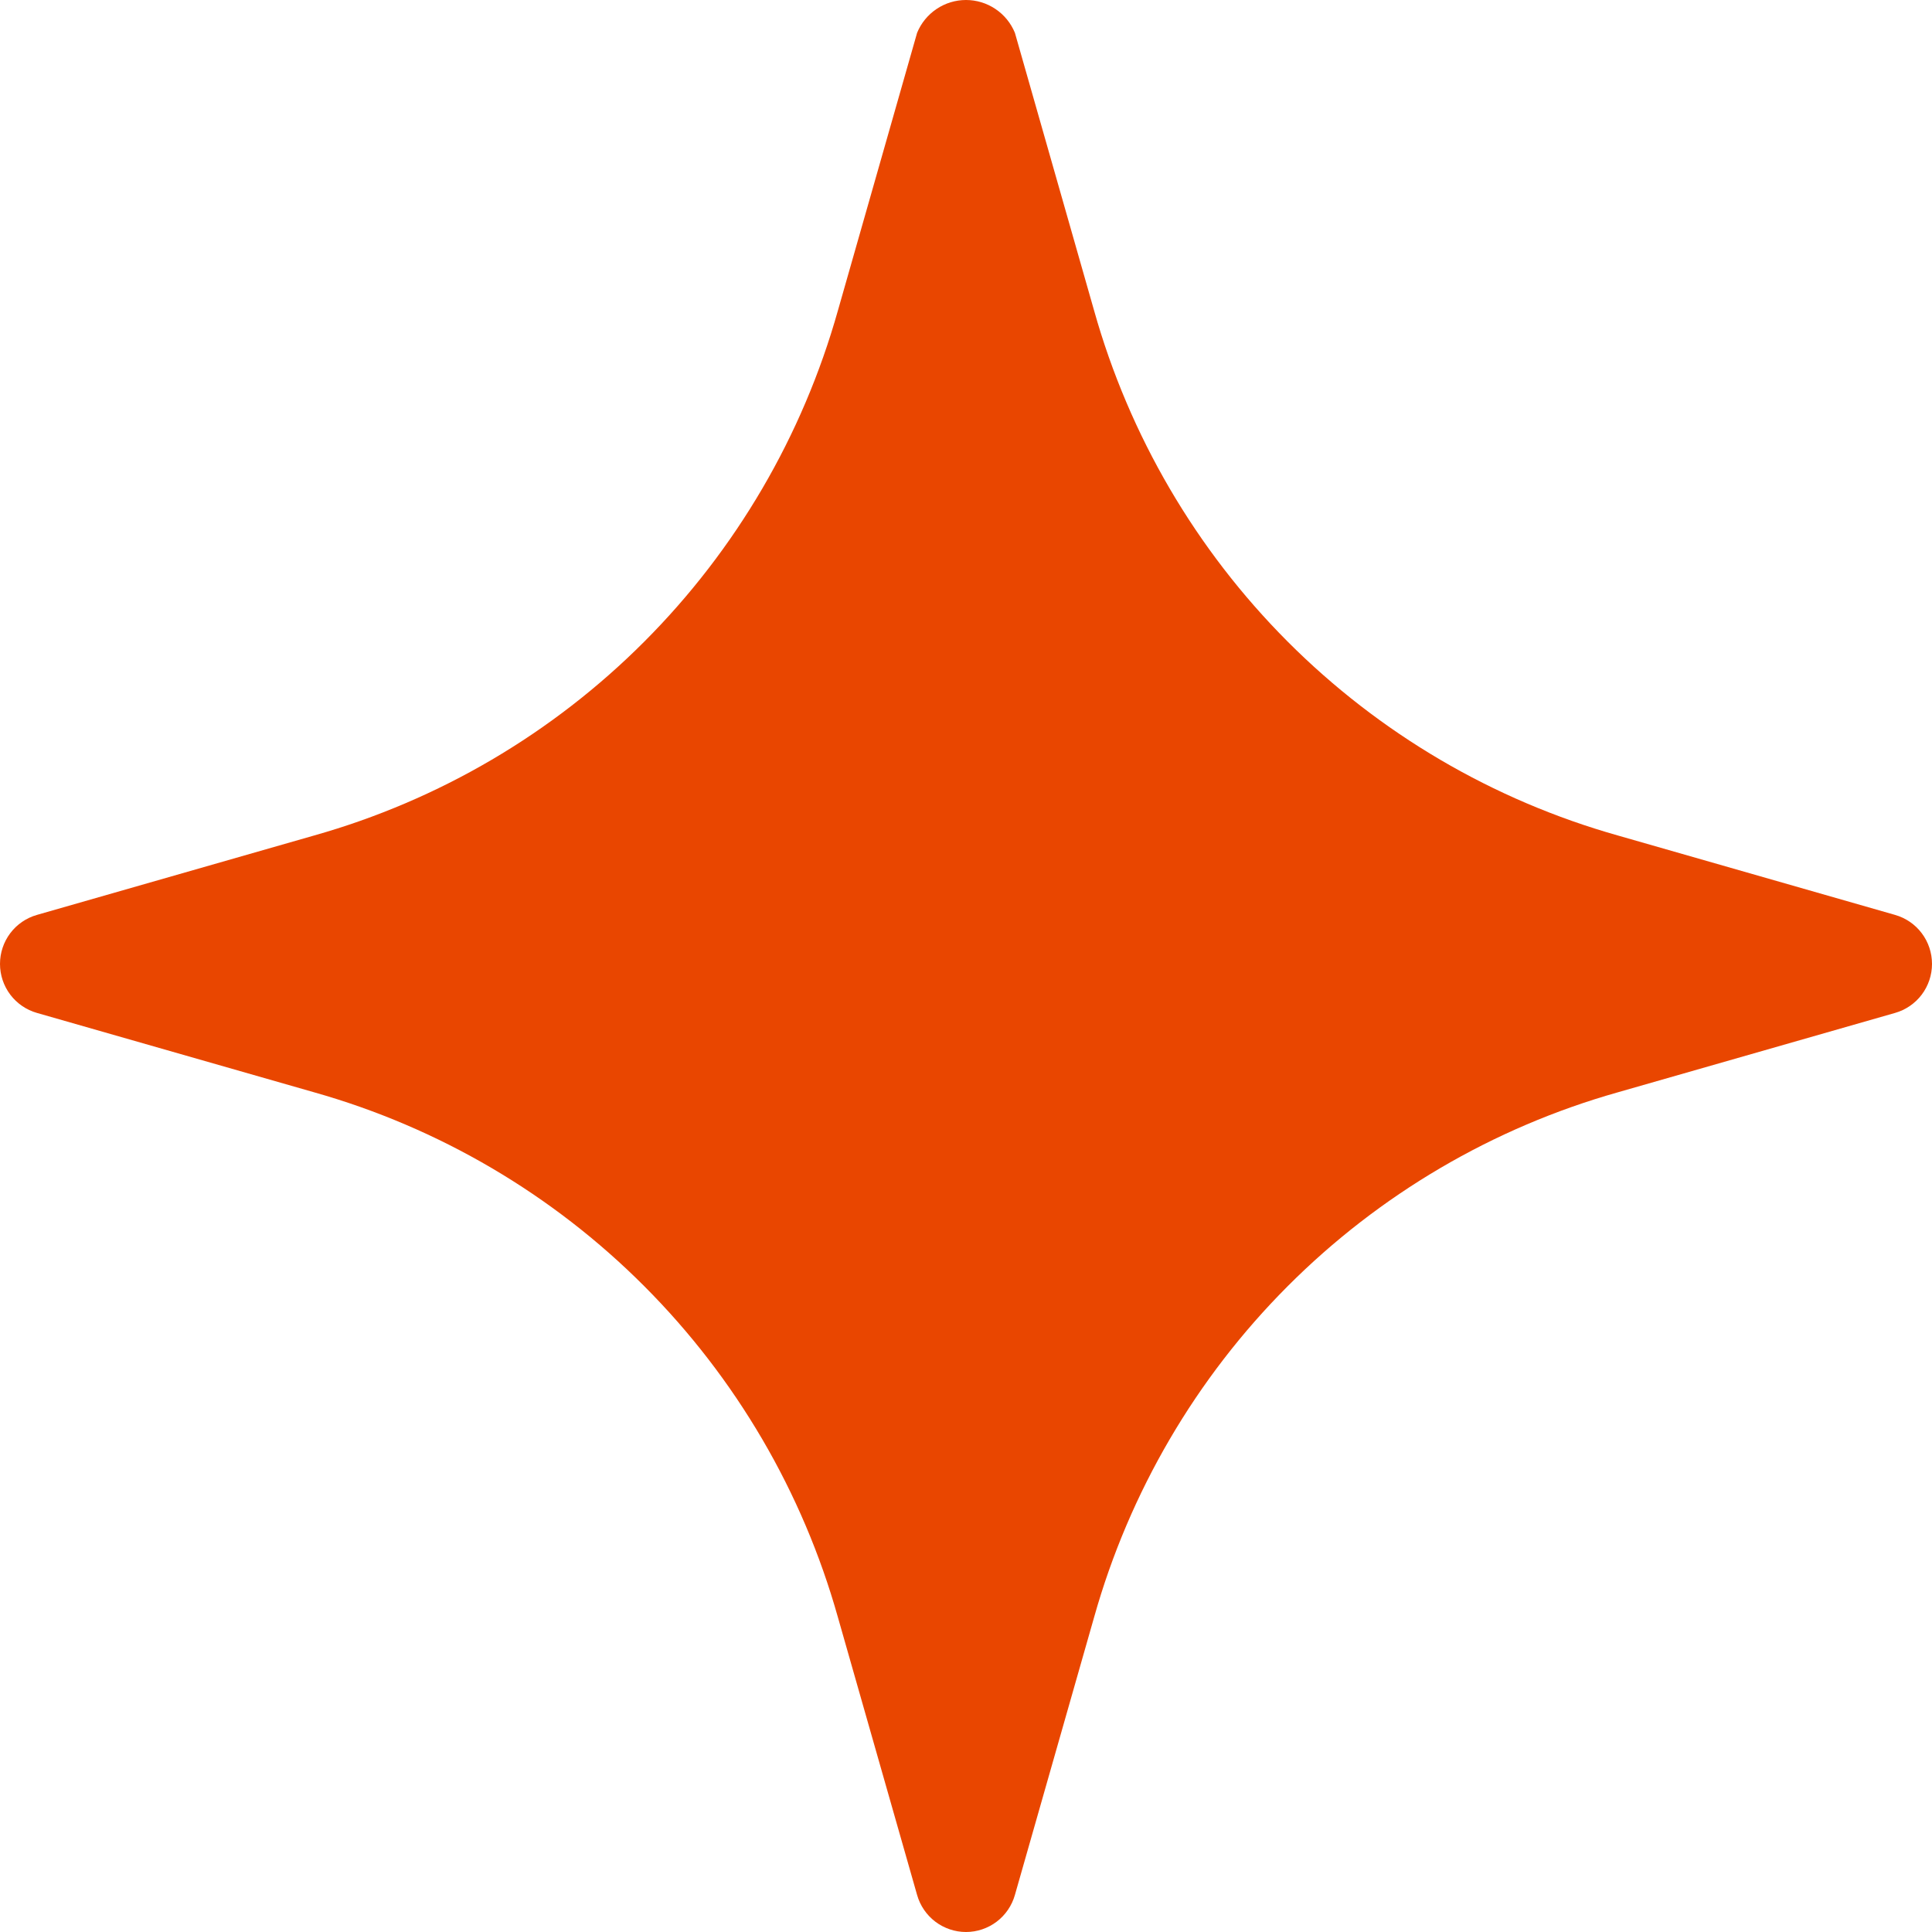 <svg width="51" height="51" viewBox="0 0 51 51" fill="none" xmlns="http://www.w3.org/2000/svg">
<path d="M50.024 24.151L42.708 22.055C39.413 21.125 36.411 19.362 33.99 16.936C31.57 14.51 29.811 11.502 28.882 8.2L26.791 0.867C26.686 0.611 26.507 0.391 26.277 0.237C26.047 0.082 25.777 0 25.5 0C25.223 0 24.953 0.082 24.723 0.237C24.493 0.391 24.314 0.611 24.209 0.867L22.118 8.2C21.189 11.502 19.43 14.51 17.009 16.936C14.589 19.362 11.587 21.125 8.292 22.055L0.976 24.151C0.695 24.231 0.447 24.4 0.271 24.634C0.095 24.867 0 25.152 0 25.445C0 25.738 0.095 26.022 0.271 26.256C0.447 26.489 0.695 26.659 0.976 26.739L8.292 28.834C11.587 29.765 14.589 31.528 17.009 33.954C19.43 36.38 21.189 39.388 22.118 42.69L24.209 50.022C24.289 50.304 24.458 50.552 24.691 50.728C24.924 50.904 25.208 51 25.5 51C25.792 51 26.076 50.904 26.309 50.728C26.542 50.552 26.711 50.304 26.791 50.022L28.882 42.69C29.811 39.388 31.57 36.38 33.99 33.954C36.411 31.528 39.413 29.765 42.708 28.834L50.024 26.739C50.305 26.659 50.553 26.489 50.729 26.256C50.905 26.022 51 25.738 51 25.445C51 25.152 50.905 24.867 50.729 24.634C50.553 24.4 50.305 24.231 50.024 24.151Z" fill="#E94600"/>
</svg>
